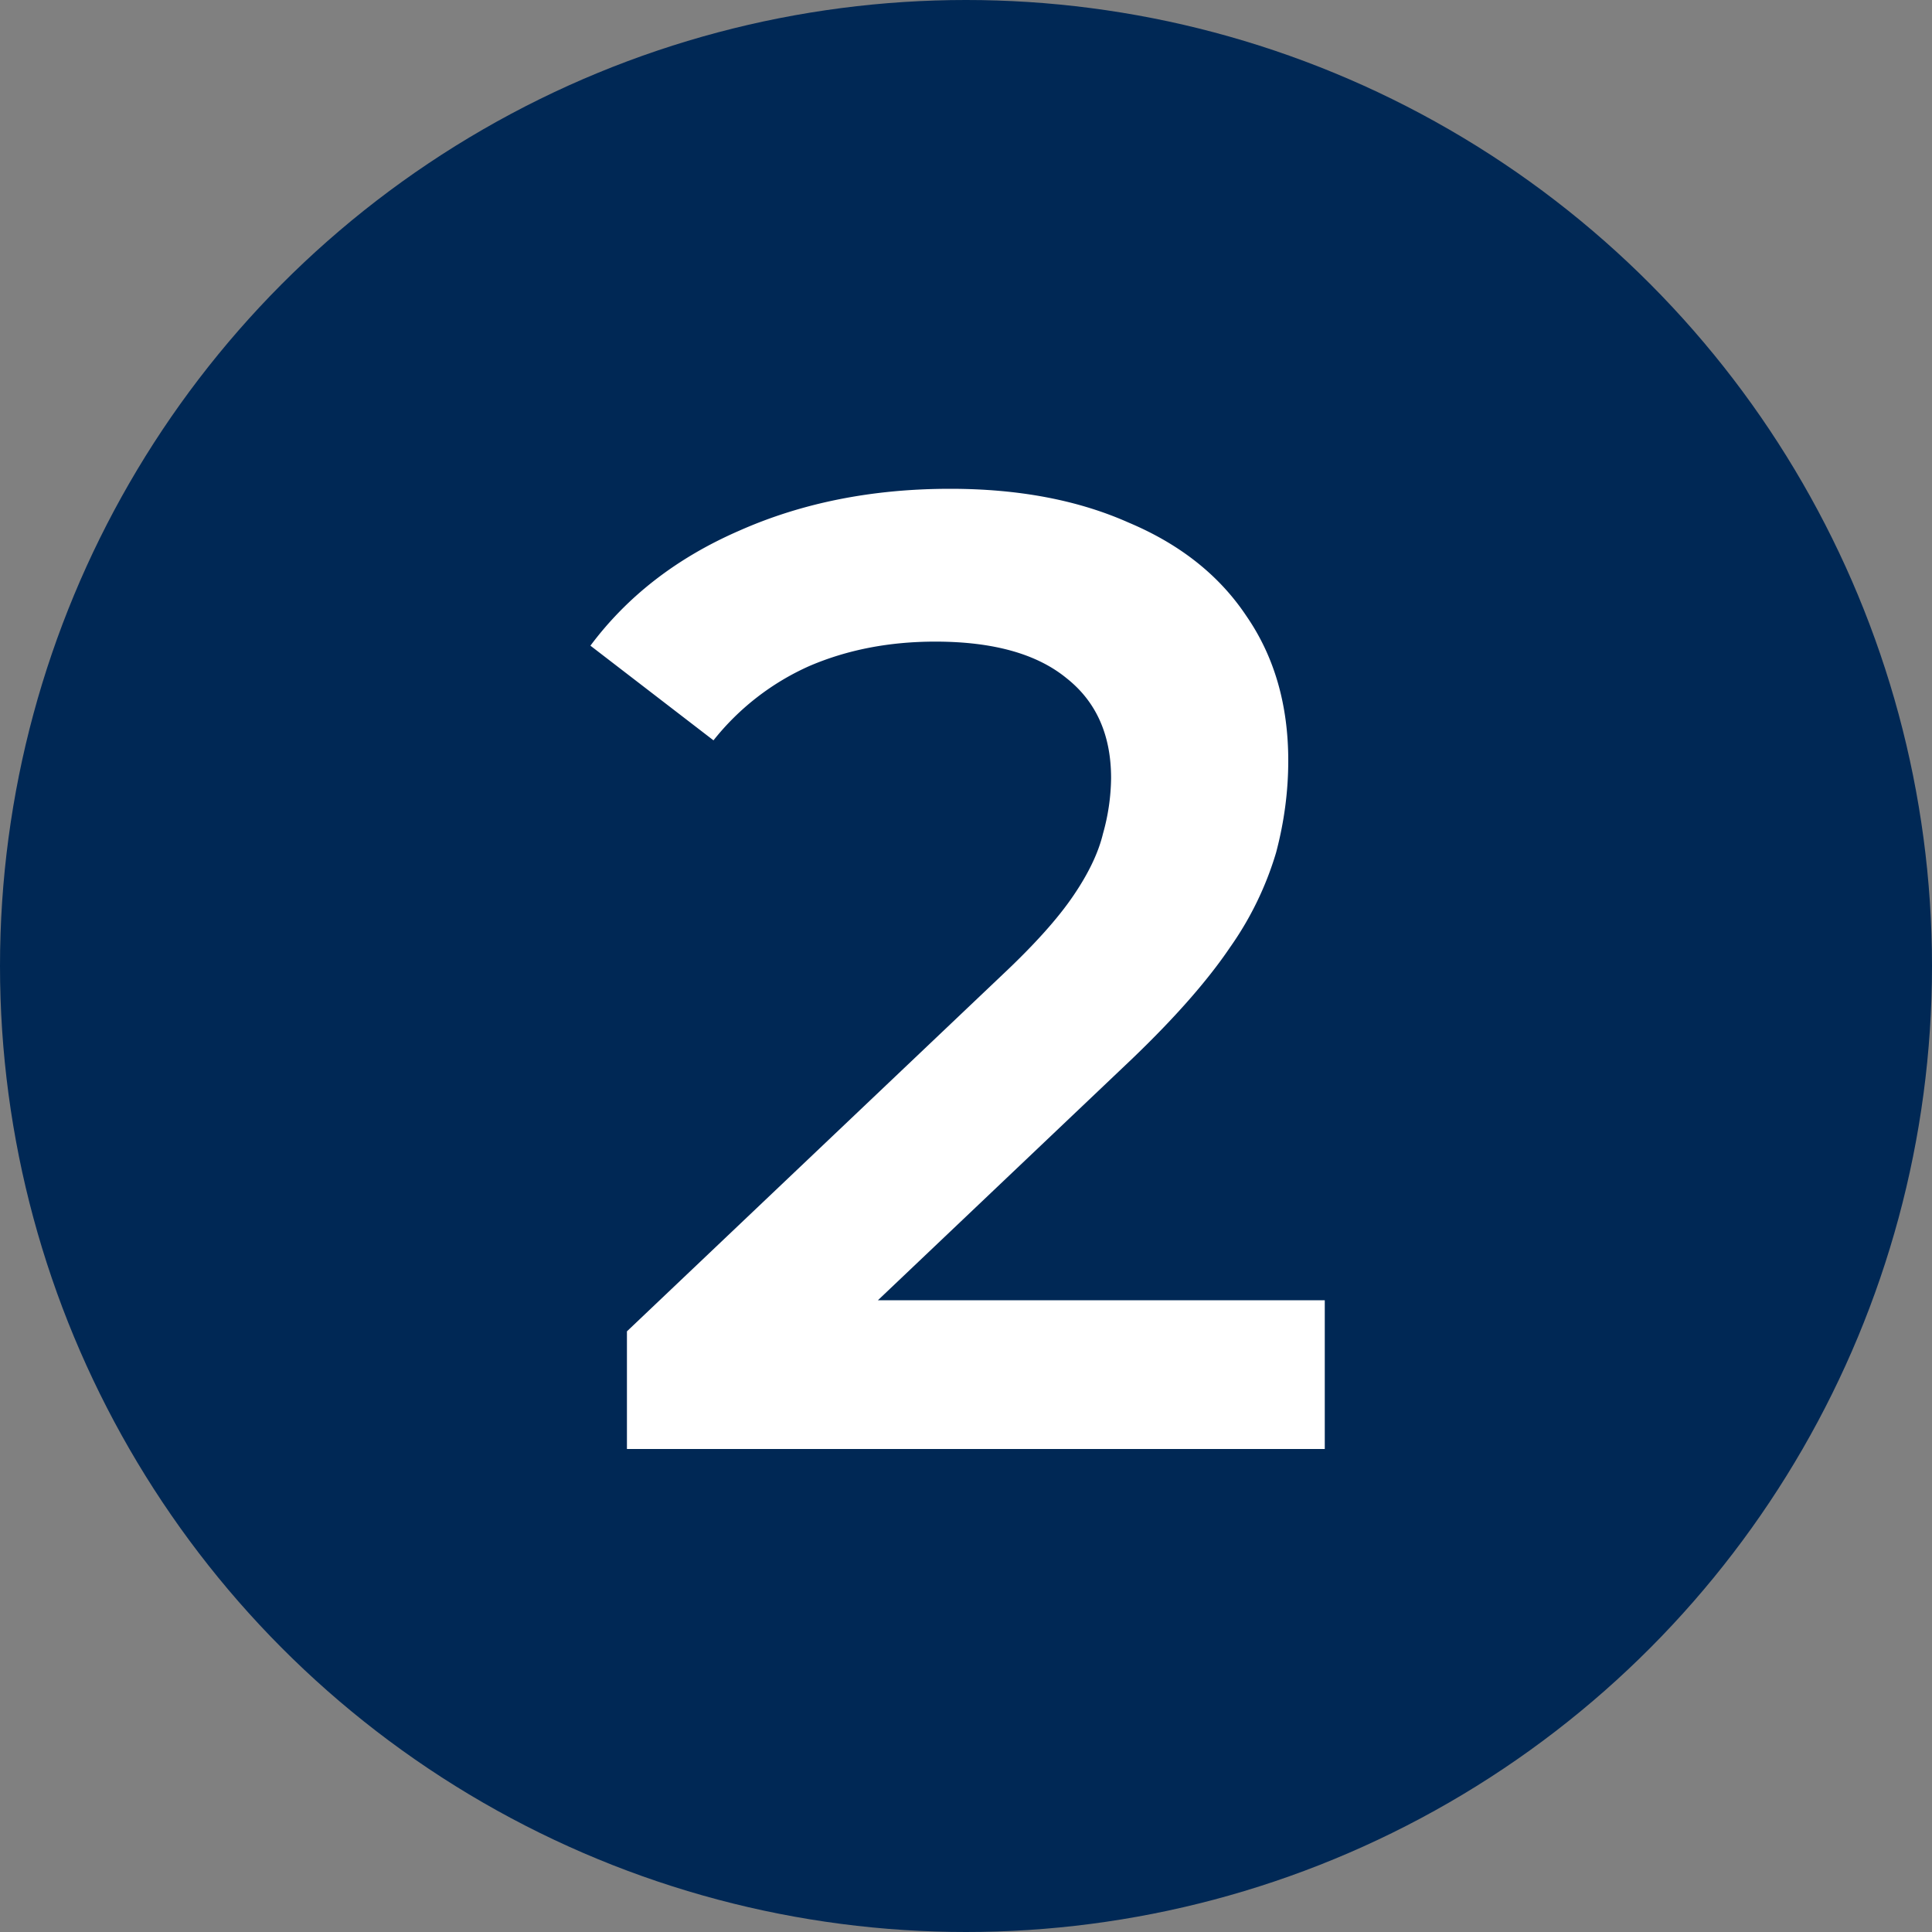 <svg width="20" height="20" viewBox="0 0 20 20" fill="none" xmlns="http://www.w3.org/2000/svg">
    <rect x="0" y="0" width="20" height="20" fill="#808080" stroke="none"/>
    <circle cx="10" cy="10" r="10" fill="#002855"/>
    <path d="M6.49 15v-1.218l3.892-3.696c.327-.308.57-.579.728-.812.159-.233.261-.448.308-.644a2.19 2.19 0 0 0 .084-.574c0-.448-.154-.793-.462-1.036-.308-.252-.76-.378-1.358-.378-.476 0-.91.084-1.302.252a2.633 2.633 0 0 0-.994.77l-1.274-.98c.383-.513.896-.91 1.54-1.19.653-.29 1.381-.434 2.184-.434.71 0 1.325.117 1.848.35.532.224.938.546 1.218.966.29.42.434.92.434 1.498 0 .317-.042.635-.126.952a3.36 3.36 0 0 1-.476.98c-.233.345-.574.733-1.022 1.162l-3.346 3.178-.378-.686h5.726V15H6.49z" fill="#fff"/>
</svg>
